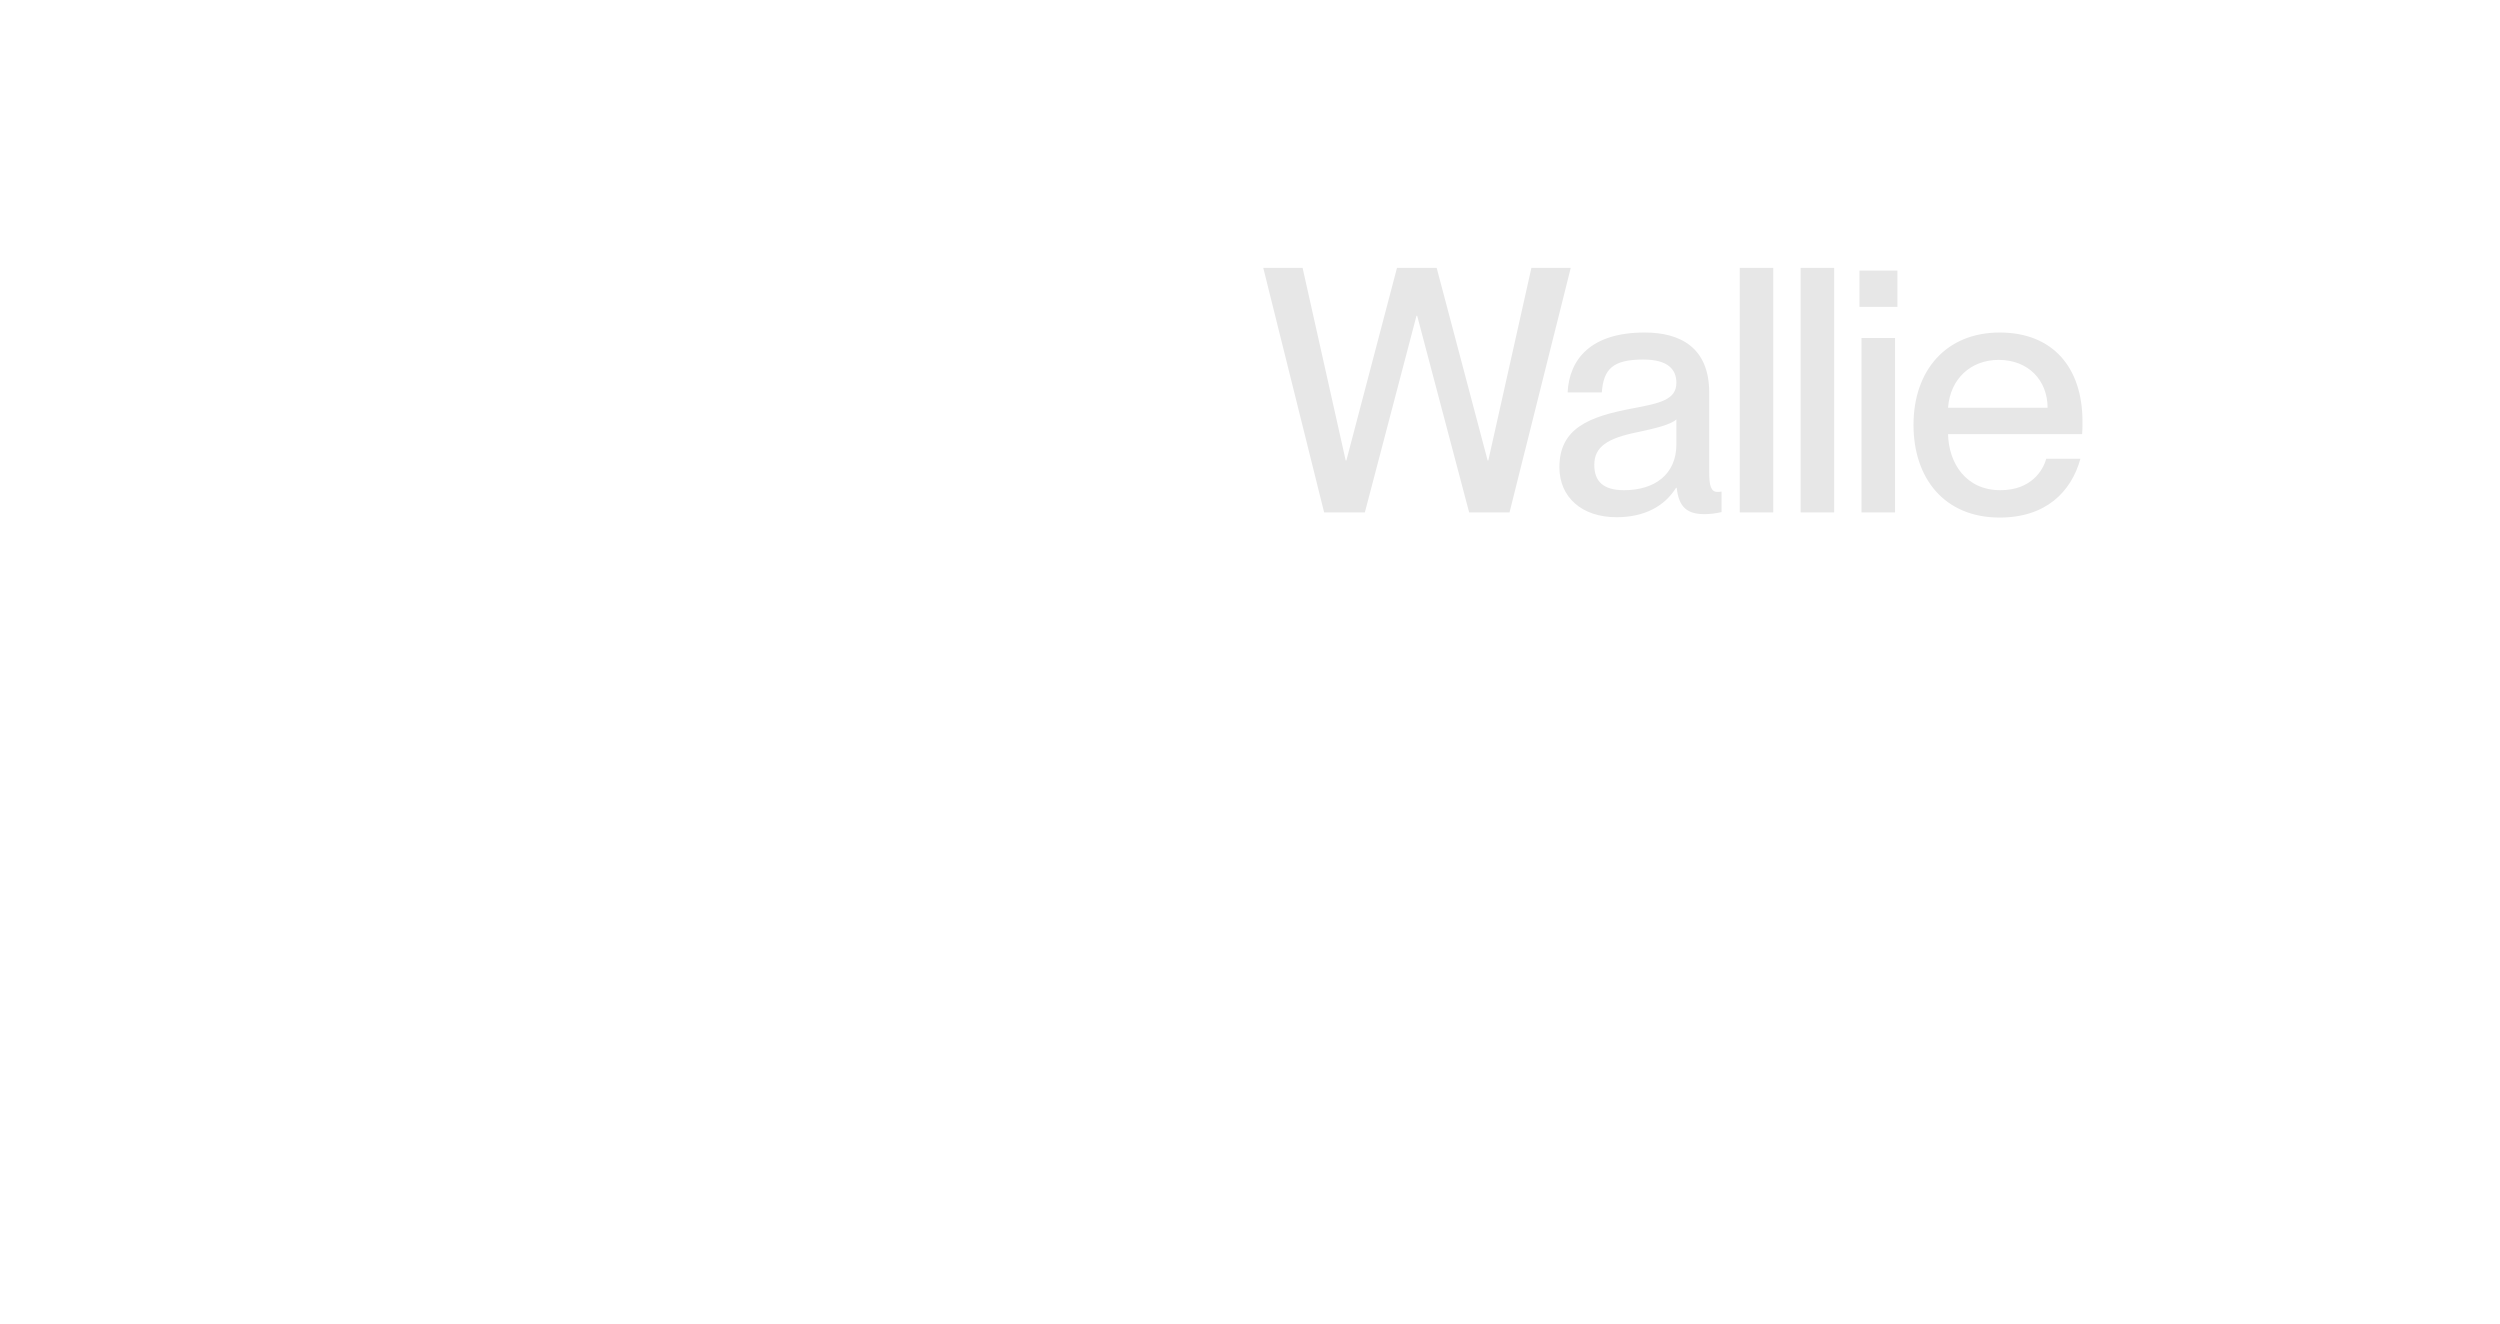 <svg xmlns="http://www.w3.org/2000/svg" width="1418" height="751" viewBox="0 0 1418 751" fill="none"><path d="M774.138 290.649H751.052L716.52 151.939H738.83L763.274 261.161H763.662L792.374 151.939H814.878L843.784 261.161H844.172L868.616 151.939H890.926L856.2 290.649H833.308L803.82 179.099H803.432L774.138 290.649ZM916.894 293.365C897.106 293.365 884.496 281.919 884.496 265.041C884.496 242.925 901.18 236.329 925.818 231.673C941.338 228.763 950.844 226.823 950.844 217.123C950.844 209.945 946.576 203.931 932.026 203.931C914.76 203.931 909.522 209.363 908.552 222.555H889.152C890.122 203.543 902.538 188.605 932.802 188.605C953.172 188.605 969.468 197.141 969.468 222.749V268.145C969.468 275.323 970.438 279.009 974.124 279.009C974.706 279.009 975.288 279.009 976.452 278.815V290.455C973.154 291.231 969.856 291.619 966.752 291.619C957.246 291.619 952.202 287.933 951.038 276.681H950.65C944.248 286.963 932.996 293.365 916.894 293.365ZM921.162 278.039C938.234 278.039 950.844 269.309 950.844 252.043V237.881C947.74 240.791 939.204 242.925 929.116 245.059C911.656 248.551 904.284 253.401 904.284 263.683C904.284 272.995 909.328 278.039 921.162 278.039ZM1005.79 290.649H986.783V151.939H1005.79V290.649ZM1040.33 290.649H1021.32V151.939H1040.33V290.649ZM1076.22 174.055H1054.69V153.491H1076.22V174.055ZM1074.86 290.649H1055.85V191.709H1074.86V290.649ZM1181.18 239.045C1181.18 241.761 1181.18 244.671 1180.98 246.223H1104.93C1105.32 262.713 1115.02 278.039 1134.62 278.039C1152.08 278.039 1158.87 266.787 1160.61 260.191H1180.01C1174.77 279.203 1160.22 293.559 1134.23 293.559C1102.8 293.559 1085.34 271.249 1085.34 240.985C1085.34 209.945 1103.96 188.605 1134.23 188.605C1164.3 188.605 1181.18 208.393 1181.18 239.045ZM1104.93 231.285H1161.39C1161.39 215.765 1150.52 204.125 1133.65 204.125C1117.74 204.125 1106.1 214.989 1104.93 231.285Z" fill="#E7E7E7"></path></svg>